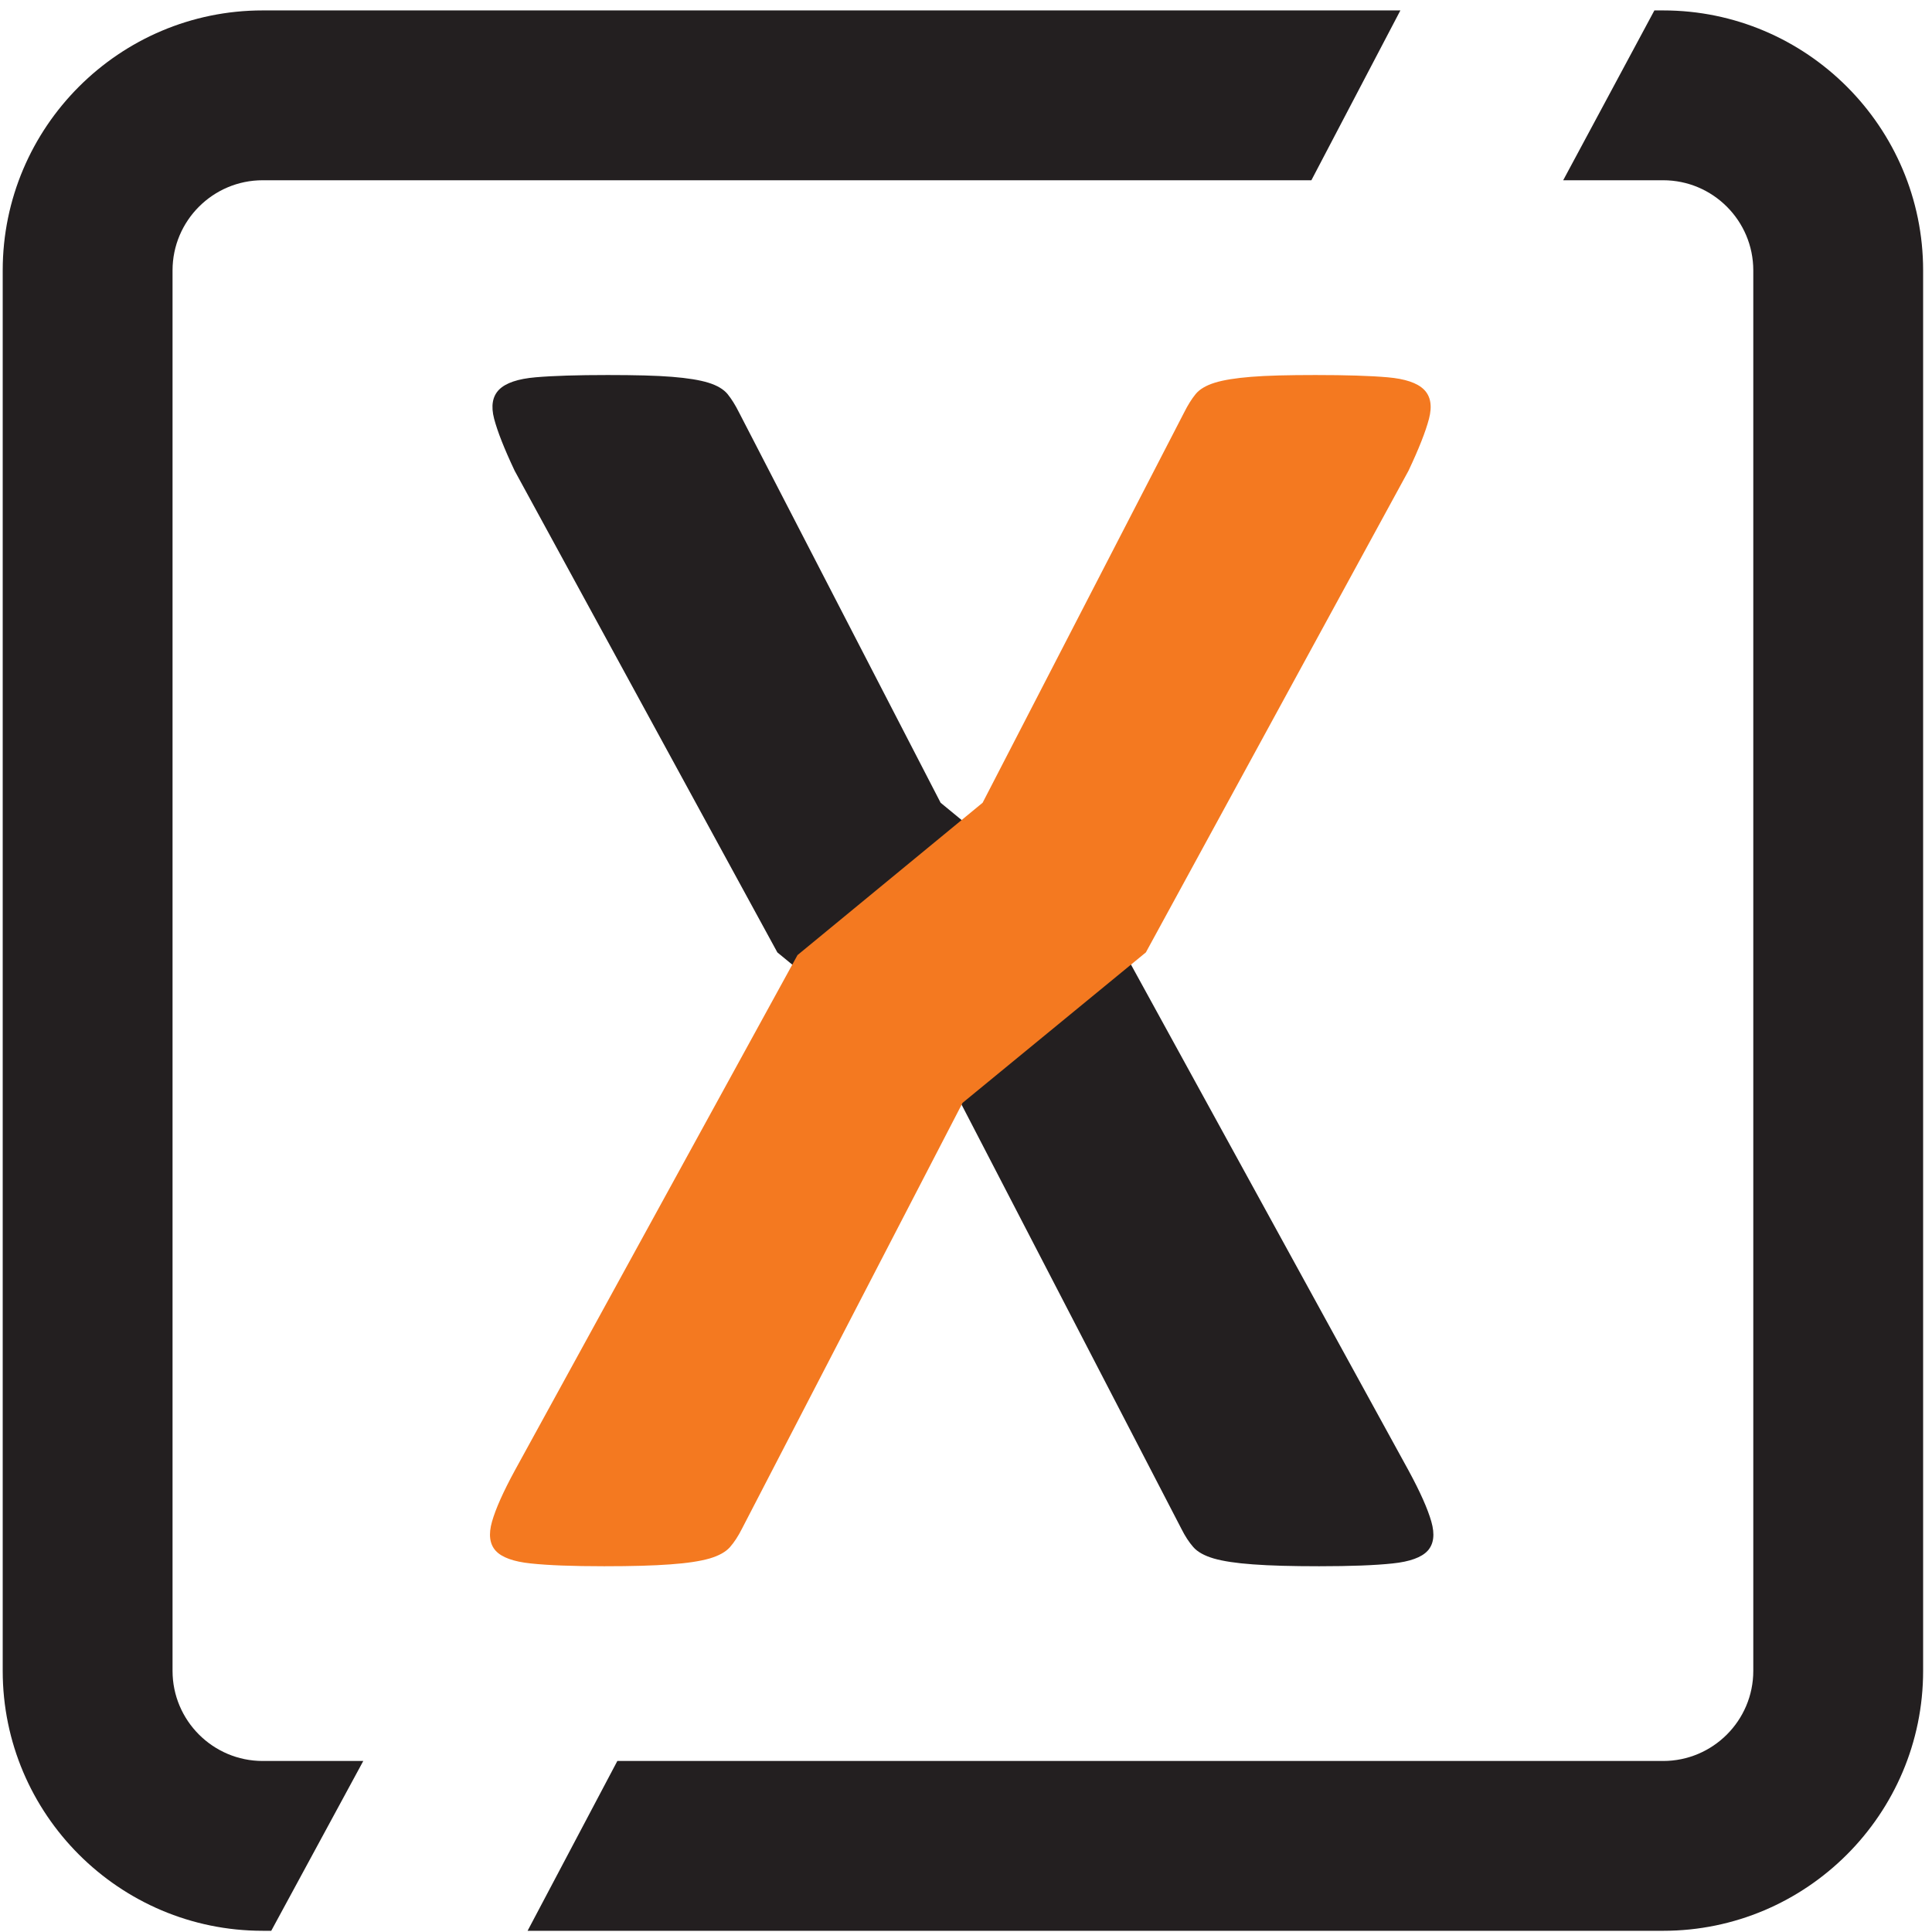 <?xml version="1.0" encoding="UTF-8" standalone="no"?>
<!DOCTYPE svg PUBLIC "-//W3C//DTD SVG 1.1//EN" "http://www.w3.org/Graphics/SVG/1.1/DTD/svg11.dtd">
<svg width="100%" height="100%" viewBox="0 0 713 713" version="1.1" xmlns="http://www.w3.org/2000/svg" xmlns:xlink="http://www.w3.org/1999/xlink" xml:space="preserve" xmlns:serif="http://www.serif.com/" style="fill-rule:evenodd;clip-rule:evenodd;stroke-linejoin:round;stroke-miterlimit:2;">
    <g transform="matrix(4.167,0,0,4.167,0,0)">
        <g transform="matrix(1,0,0,1,0.24,0)">
            <path d="M147.058,0.923L146.28,0.923L138.203,15.964L147.058,15.964C151.458,15.964 155.039,19.545 155.039,23.948L155.039,147.979C155.039,152.38 151.458,155.96 147.058,155.96L54.435,155.96L46.485,171L147.058,171C159.751,171 170.08,160.673 170.08,147.979L170.08,23.948C170.08,11.254 159.751,0.923 147.058,0.923Z" style="fill:rgb(35,31,32);fill-rule:nonzero;"/>
        </g>
        <g transform="matrix(1,0,0,1,0.24,0)">
            <path d="M15.041,147.979L15.041,23.948C15.041,19.545 18.624,15.964 23.023,15.964L115.902,15.964L123.784,0.923L23.023,0.923C10.33,0.923 0,11.254 0,23.948L0,147.979C0,160.673 10.33,170.999 23.023,170.999L23.783,170.999L31.934,155.96L23.023,155.96C18.624,155.96 15.041,152.38 15.041,147.979Z" style="fill:rgb(35,31,32);fill-rule:nonzero;"/>
        </g>
        <g transform="matrix(1,0,0,1,0.24,0)">
            <path d="M68.606,84.349L45.341,41.693C44.425,39.754 43.819,38.218 43.522,37.088C43.227,35.957 43.376,35.095 43.965,34.504C44.56,33.912 45.638,33.548 47.199,33.414C48.76,33.279 50.888,33.214 53.581,33.214C56.002,33.214 57.9,33.261 59.274,33.373C60.647,33.484 61.725,33.654 62.505,33.897C63.287,34.14 63.852,34.48 64.203,34.908C64.551,35.341 64.887,35.878 65.21,36.525L83.065,71.095L99.462,84.586L124.505,130.228C125.53,132.115 126.201,133.621 126.525,134.757C126.848,135.882 126.741,136.745 126.201,137.341C125.664,137.927 124.626,138.308 123.092,138.466C121.557,138.631 119.389,138.713 116.588,138.713C114.166,138.713 112.214,138.661 110.732,138.548C109.252,138.443 108.094,138.267 107.259,138.027C106.424,137.781 105.818,137.447 105.441,137.013C105.065,136.586 104.713,136.047 104.391,135.402L84.841,97.674L68.606,84.349Z" style="fill:rgb(35,31,32);fill-rule:nonzero;"/>
        </g>
        <path d="M85.249,97.674L65.705,135.403C65.38,136.047 65.03,136.586 64.655,137.013C64.276,137.447 63.671,137.781 62.838,138.028C62.002,138.267 60.845,138.444 59.365,138.548C57.884,138.66 55.933,138.713 53.511,138.713C50.71,138.713 48.543,138.631 47.011,138.466C45.475,138.308 44.437,137.927 43.9,137.341C43.361,136.744 43.253,135.882 43.576,134.757C43.9,133.621 44.572,132.115 45.598,130.228L70.631,84.586L87.025,71.095L104.874,36.525C105.198,35.878 105.533,35.341 105.885,34.908C106.233,34.48 106.798,34.14 107.582,33.897C108.358,33.654 109.438,33.484 110.812,33.373C112.184,33.261 114.082,33.214 116.503,33.214C119.197,33.214 121.322,33.279 122.885,33.414C124.444,33.548 125.521,33.912 126.114,34.504C126.707,35.095 126.853,35.957 126.558,37.088C126.263,38.218 125.657,39.754 124.741,41.694L101.483,84.349L85.249,97.674Z" style="fill:rgb(244,121,32);fill-rule:nonzero;"/>
    </g>
</svg>
